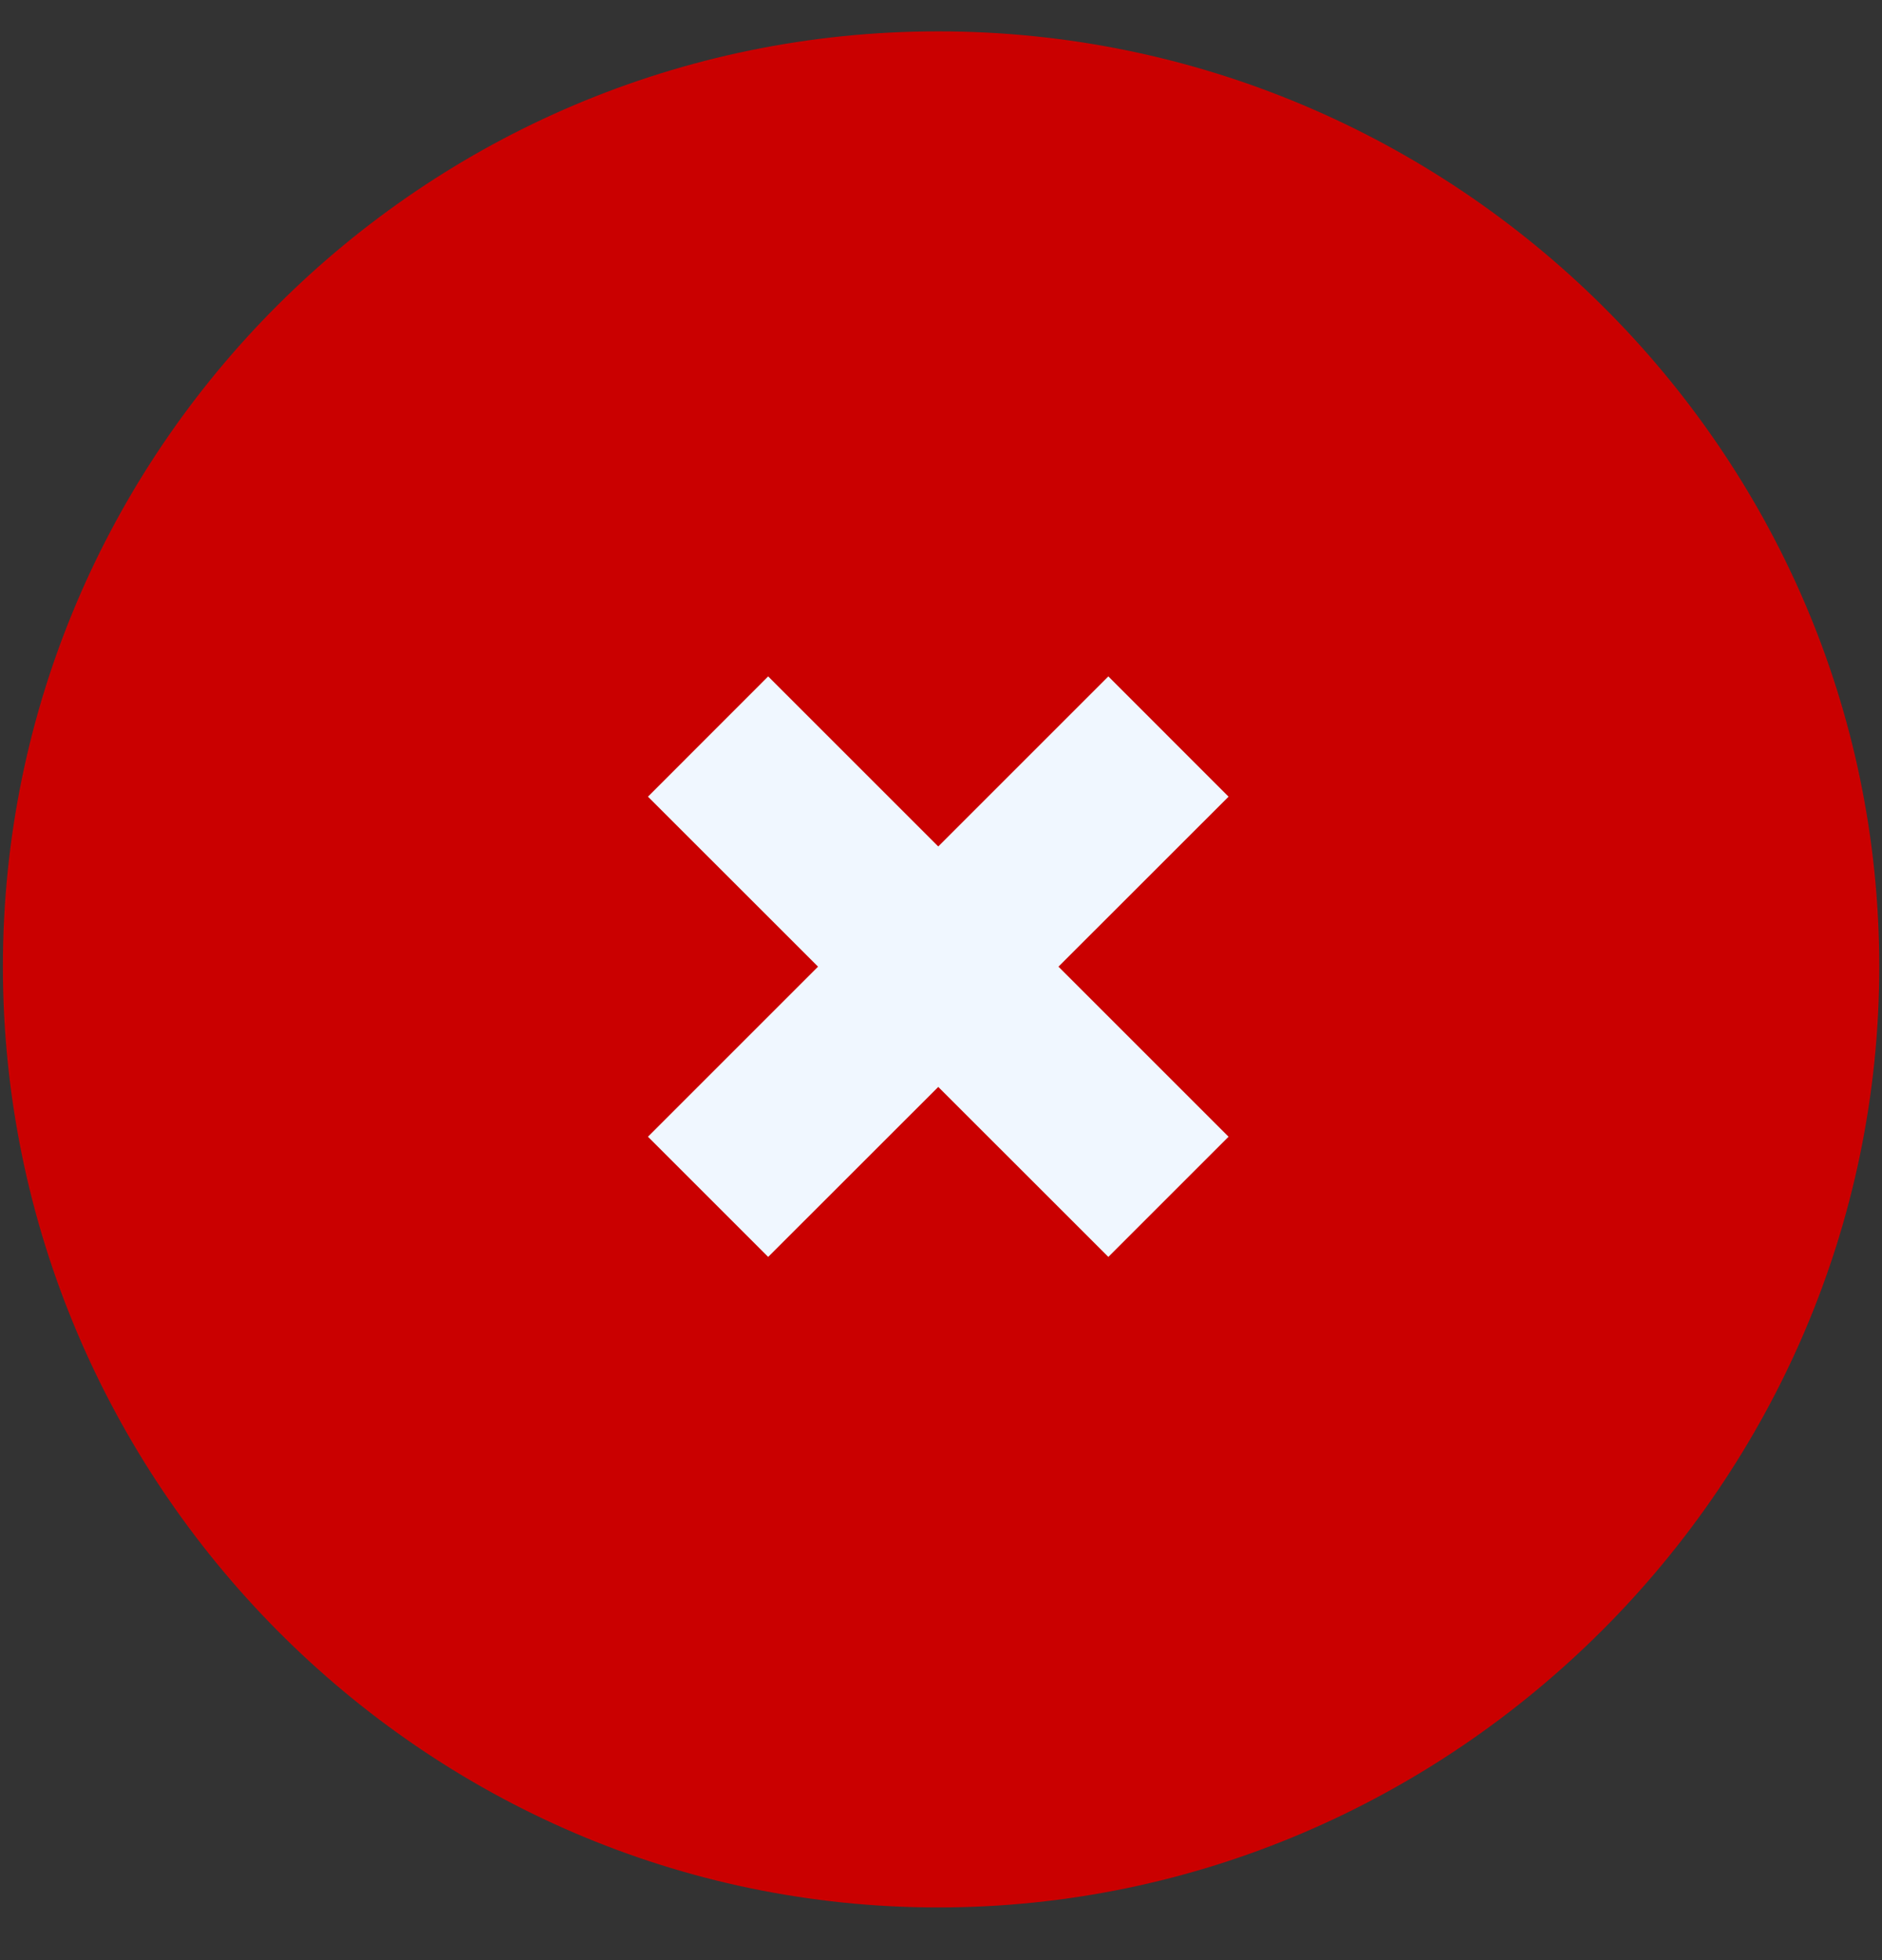 <svg xmlns="http://www.w3.org/2000/svg" width="24" height="25" viewBox="0 0 24 25" fill="none"><rect x="0" y="0" width="24" height="25" fill="#333333" stroke="none"/><g clip-path="url(#clip0_1910_1270)"><path d="M11.965 24.328C5.388 24.328 0.037 18.905 0.037 12.328C0.037 5.751 5.388 0.4 11.965 0.4C18.542 0.4 23.965 5.751 23.965 12.328C23.965 18.905 18.542 24.328 11.965 24.328Z" fill="#CA0000"></path><path d="M15.667 14.498L14.134 16.031L11.965 13.863L9.796 16.031L8.263 14.498L10.432 12.329L8.263 10.161L9.796 8.627L11.965 10.796L14.134 8.627L15.667 10.161L13.498 12.329L15.667 14.498Z" fill="#F0F7FF"></path></g><defs><clipPath id="clip0_1910_1270"><rect width="24" height="24" fill="white" transform="matrix(1 0 0 -1 0 24.369)"></rect></clipPath></defs></svg>